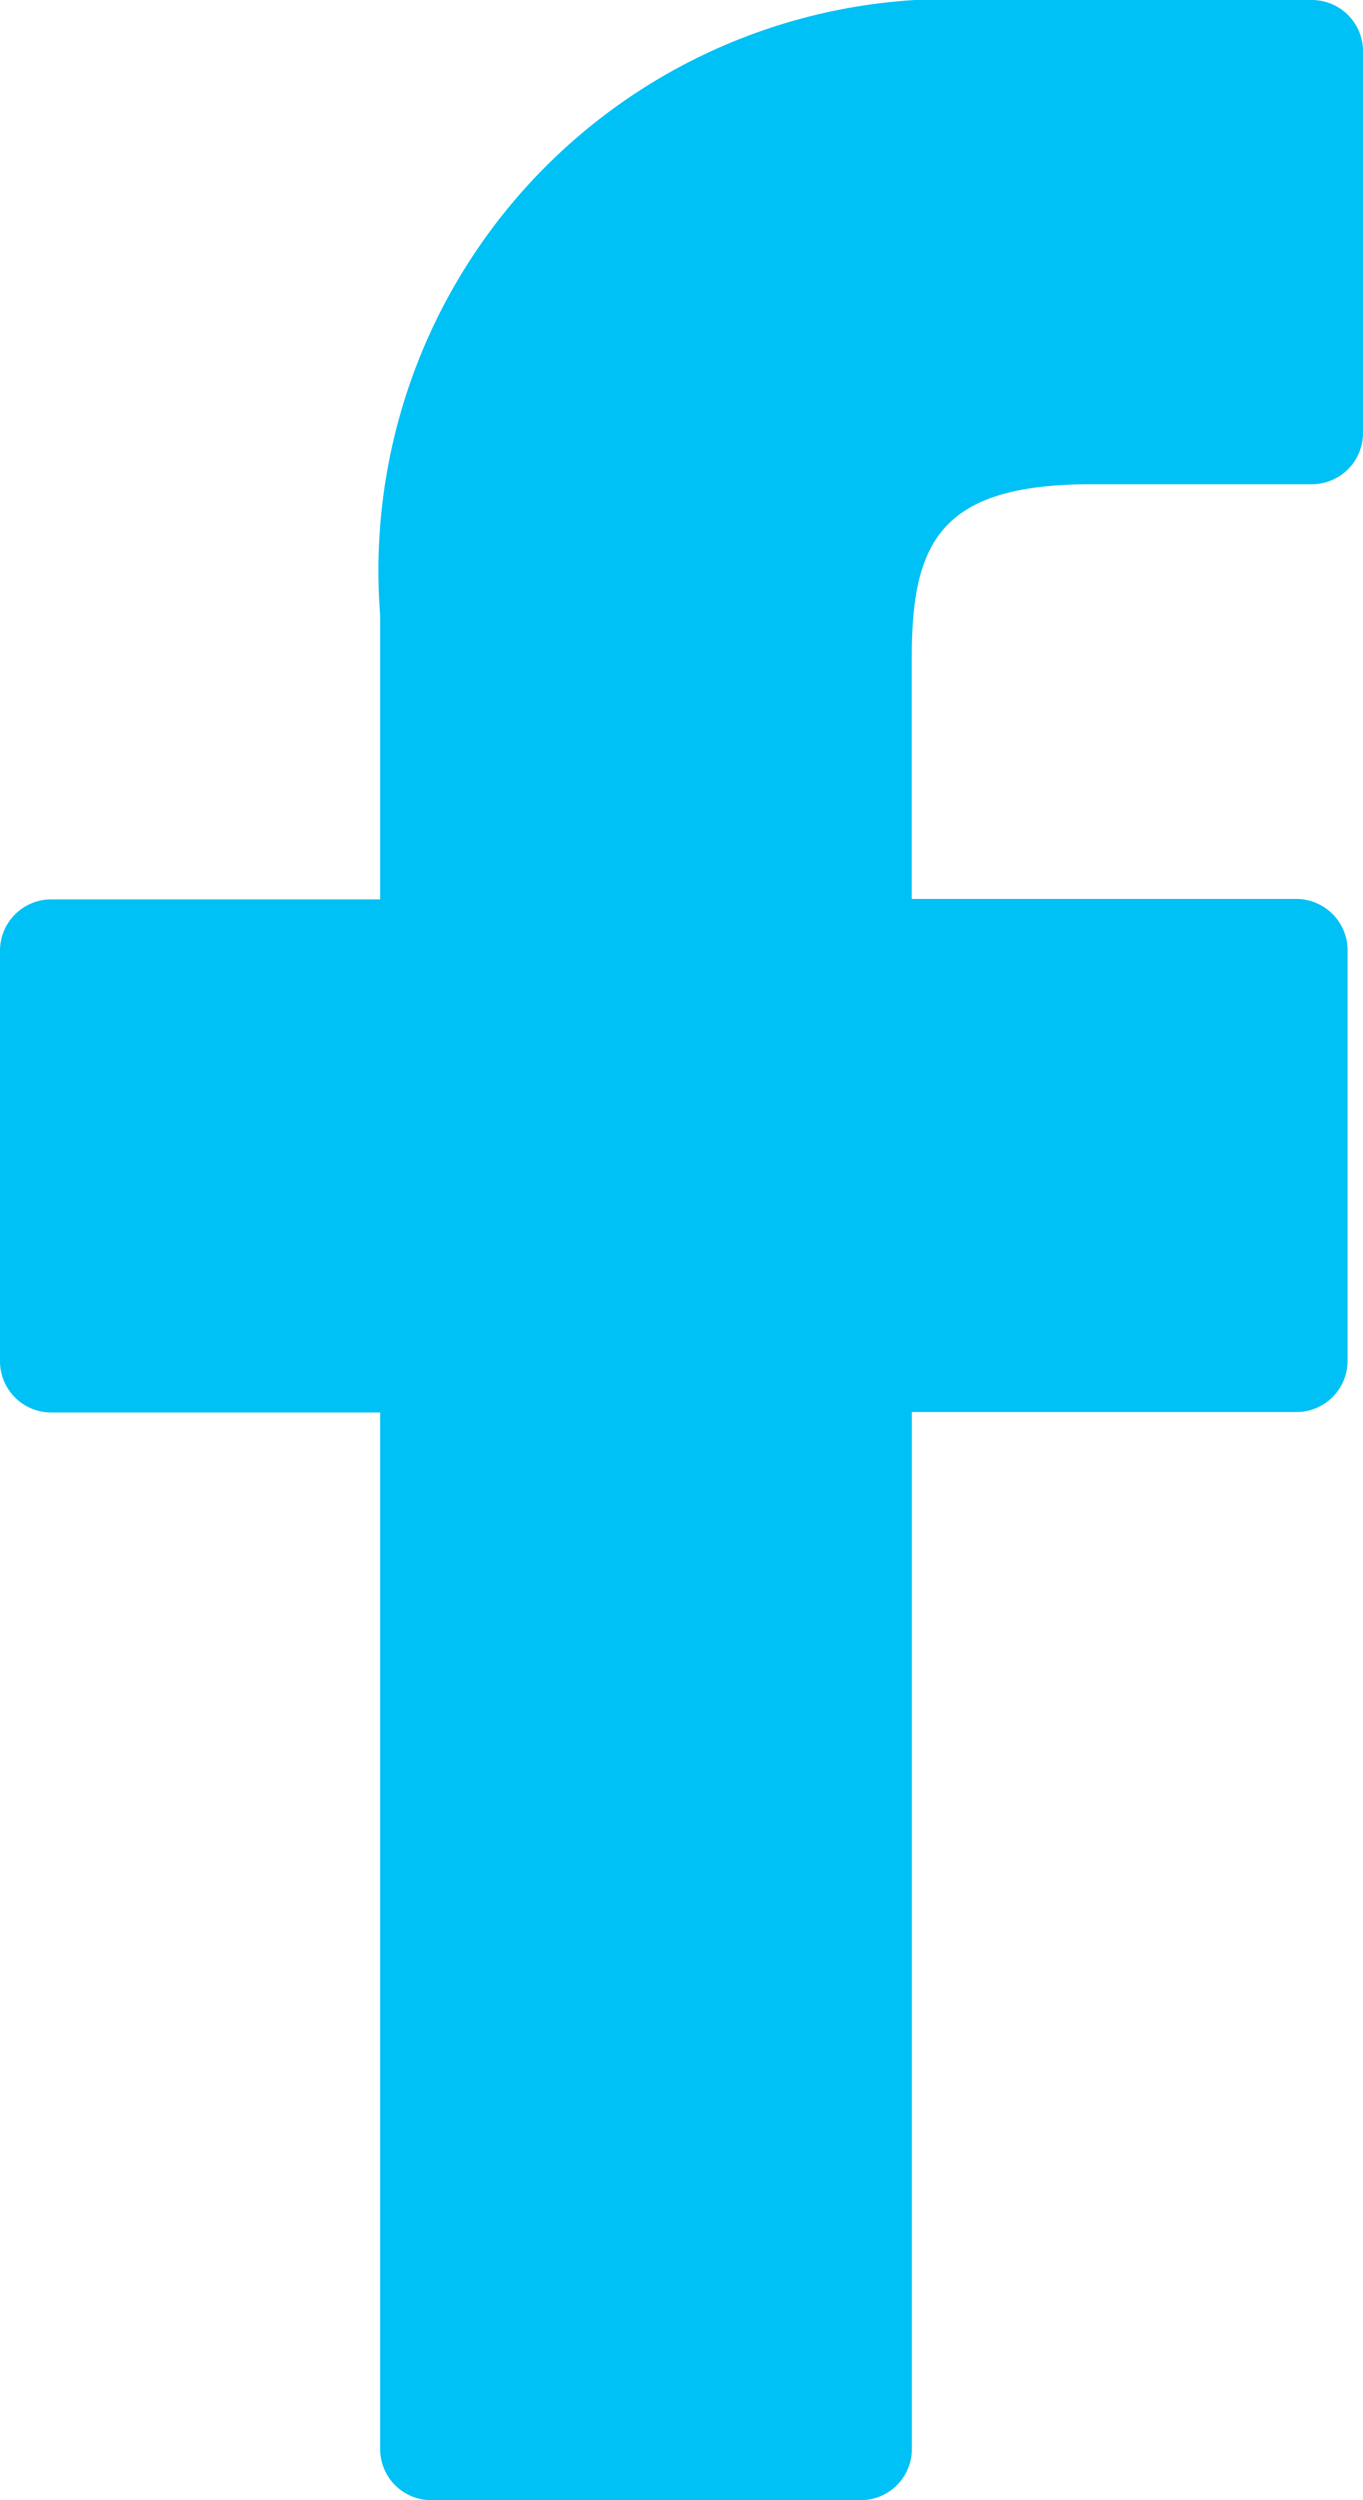 <svg xmlns="http://www.w3.org/2000/svg" width="12" height="22" viewBox="0 0 12 22">
<defs>
    <style>
      .cls-1 {
        fill: #00c1f5;
        fill-rule: evenodd;
      }
    </style>
  </defs>
  <path id="ic-facebook" class="cls-1" d="M671.548,27l-2.878,0a5.031,5.031,0,0,0-5.323,5.414v2.5h-2.894a0.451,0.451,0,0,0-.453.449v3.617a0.451,0.451,0,0,0,.453.449h2.894v9.127A0.45,0.45,0,0,0,663.8,49h3.776a0.45,0.45,0,0,0,.452-0.449V39.425h3.384a0.45,0.45,0,0,0,.452-0.449l0-3.617a0.447,0.447,0,0,0-.133-0.317,0.454,0.454,0,0,0-.32-0.132h-3.384V32.794c0-1.017.244-1.533,1.58-1.533h1.94A0.451,0.451,0,0,0,672,30.812V27.453A0.451,0.451,0,0,0,671.548,27Z" transform="translate(-660 -27)"/>
</svg>
